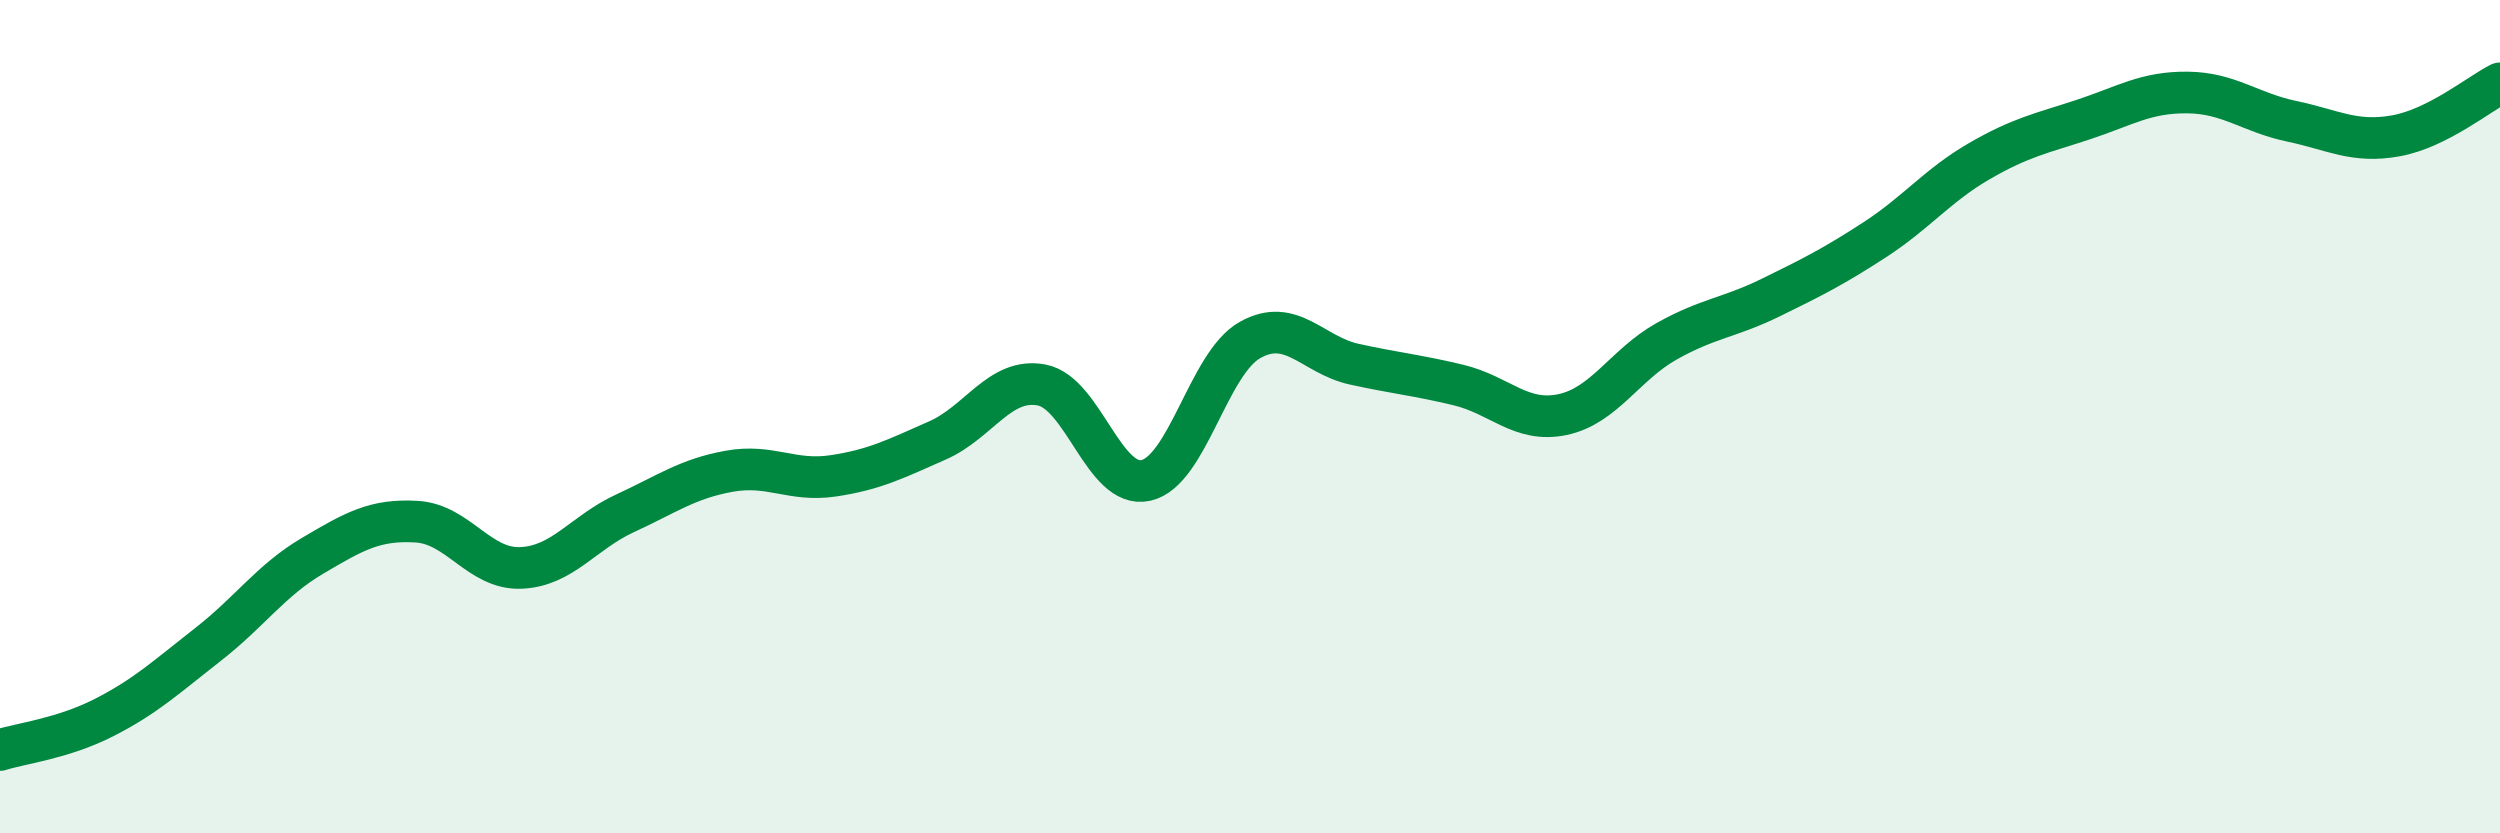 
    <svg width="60" height="20" viewBox="0 0 60 20" xmlns="http://www.w3.org/2000/svg">
      <path
        d="M 0,18 C 0.5,17.84 1.5,17.73 2.5,17.22 C 3.5,16.71 4,16.24 5,15.46 C 6,14.68 6.5,13.93 7.5,13.34 C 8.5,12.75 9,12.46 10,12.52 C 11,12.58 11.5,13.67 12.5,13.63 C 13.5,13.59 14,12.78 15,12.32 C 16,11.86 16.5,11.49 17.5,11.31 C 18.5,11.13 19,11.57 20,11.42 C 21,11.27 21.5,11.01 22.5,10.57 C 23.5,10.13 24,9.05 25,9.24 C 26,9.43 26.5,11.75 27.5,11.53 C 28.5,11.31 29,8.72 30,8.16 C 31,7.6 31.5,8.52 32.5,8.74 C 33.5,8.96 34,9 35,9.24 C 36,9.48 36.5,10.16 37.5,9.95 C 38.5,9.74 39,8.75 40,8.19 C 41,7.63 41.5,7.63 42.5,7.14 C 43.5,6.65 44,6.4 45,5.75 C 46,5.1 46.5,4.45 47.5,3.87 C 48.5,3.29 49,3.2 50,2.87 C 51,2.54 51.5,2.21 52.5,2.22 C 53.5,2.23 54,2.7 55,2.91 C 56,3.12 56.5,3.44 57.5,3.26 C 58.5,3.08 59.5,2.25 60,2L60 20L0 20Z"
        fill="#008740"
        opacity="0.1"
        stroke-linecap="round"
        stroke-linejoin="round"
      />
      <path
        d="M 0,18 C 0.5,17.84 1.5,17.73 2.5,17.22 C 3.5,16.71 4,16.24 5,15.46 C 6,14.68 6.5,13.93 7.5,13.34 C 8.5,12.75 9,12.46 10,12.52 C 11,12.58 11.5,13.67 12.5,13.63 C 13.5,13.59 14,12.78 15,12.32 C 16,11.86 16.5,11.49 17.5,11.31 C 18.5,11.13 19,11.57 20,11.42 C 21,11.27 21.5,11.01 22.5,10.57 C 23.5,10.13 24,9.05 25,9.24 C 26,9.43 26.5,11.75 27.5,11.53 C 28.5,11.31 29,8.72 30,8.16 C 31,7.6 31.5,8.52 32.5,8.74 C 33.5,8.96 34,9 35,9.24 C 36,9.48 36.5,10.16 37.5,9.95 C 38.5,9.74 39,8.75 40,8.19 C 41,7.63 41.5,7.63 42.5,7.14 C 43.5,6.65 44,6.4 45,5.75 C 46,5.1 46.5,4.45 47.5,3.87 C 48.5,3.29 49,3.2 50,2.87 C 51,2.54 51.5,2.21 52.5,2.22 C 53.5,2.23 54,2.7 55,2.91 C 56,3.12 56.5,3.44 57.5,3.26 C 58.5,3.08 59.5,2.25 60,2"
        stroke="#008740"
        stroke-width="1"
        fill="none"
        stroke-linecap="round"
        stroke-linejoin="round"
      />
    </svg>
  